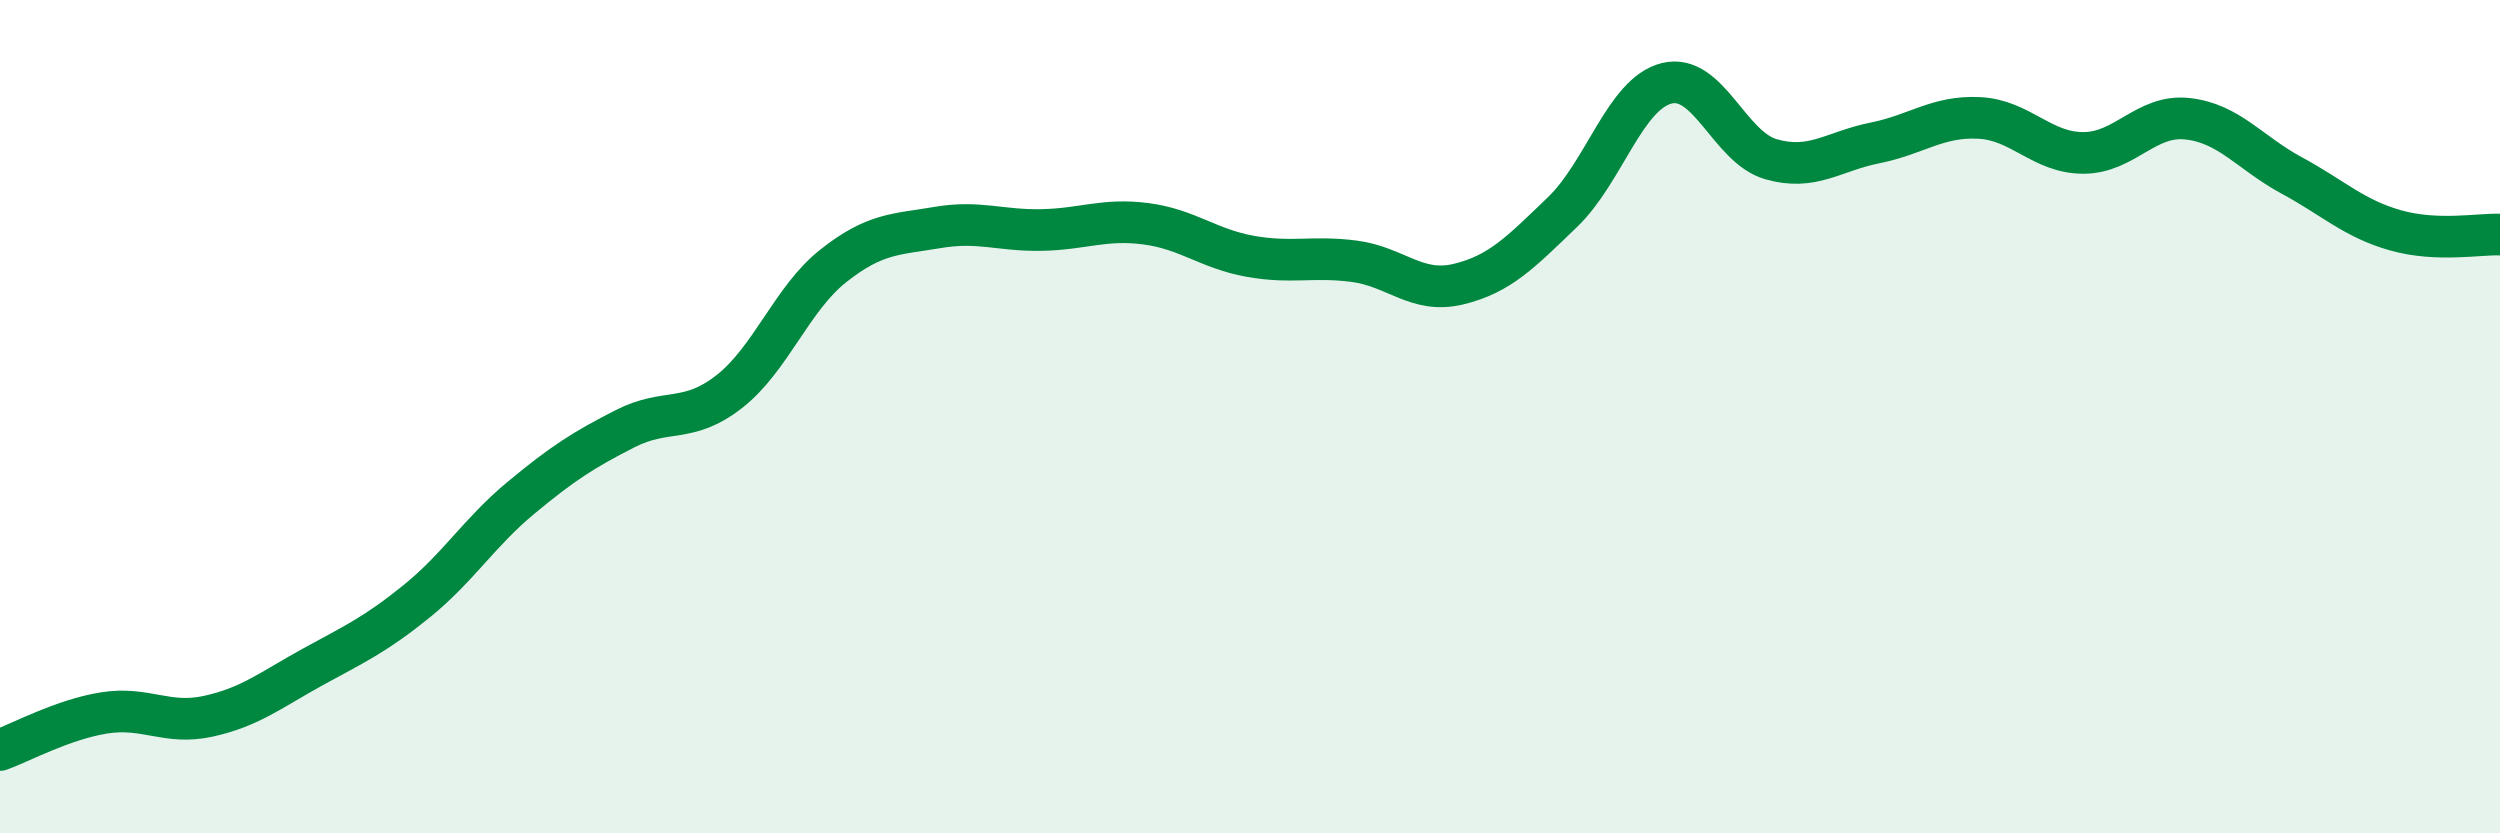 
    <svg width="60" height="20" viewBox="0 0 60 20" xmlns="http://www.w3.org/2000/svg">
      <path
        d="M 0,18 C 0.5,17.82 1.5,17.27 2.5,17.11 C 3.5,16.95 4,17.41 5,17.19 C 6,16.97 6.5,16.56 7.5,16.01 C 8.5,15.46 9,15.24 10,14.43 C 11,13.62 11.5,12.78 12.5,11.95 C 13.5,11.12 14,10.8 15,10.29 C 16,9.78 16.5,10.18 17.5,9.4 C 18.5,8.62 19,7.17 20,6.38 C 21,5.59 21.5,5.63 22.5,5.46 C 23.5,5.29 24,5.54 25,5.52 C 26,5.5 26.5,5.24 27.5,5.37 C 28.5,5.5 29,5.97 30,6.15 C 31,6.33 31.5,6.14 32.5,6.27 C 33.5,6.4 34,7.06 35,6.82 C 36,6.58 36.5,6.05 37.5,5.09 C 38.5,4.13 39,2.25 40,2 C 41,1.75 41.5,3.53 42.5,3.82 C 43.5,4.11 44,3.63 45,3.43 C 46,3.23 46.5,2.78 47.5,2.83 C 48.5,2.88 49,3.67 50,3.67 C 51,3.67 51.5,2.74 52.5,2.85 C 53.5,2.96 54,3.67 55,4.21 C 56,4.75 56.5,5.25 57.5,5.53 C 58.5,5.81 59.5,5.61 60,5.63L60 20L0 20Z"
        fill="#008740"
        opacity="0.1"
        stroke-linecap="round"
        stroke-linejoin="round"
      />
      <path
        d="M 0,18 C 0.5,17.82 1.5,17.27 2.5,17.11 C 3.5,16.95 4,17.41 5,17.19 C 6,16.97 6.5,16.56 7.5,16.01 C 8.5,15.46 9,15.24 10,14.43 C 11,13.62 11.5,12.78 12.5,11.95 C 13.5,11.12 14,10.8 15,10.29 C 16,9.78 16.5,10.18 17.5,9.4 C 18.5,8.62 19,7.17 20,6.38 C 21,5.59 21.5,5.63 22.5,5.46 C 23.5,5.29 24,5.54 25,5.52 C 26,5.5 26.5,5.24 27.5,5.37 C 28.5,5.5 29,5.97 30,6.15 C 31,6.33 31.5,6.14 32.5,6.27 C 33.5,6.4 34,7.06 35,6.82 C 36,6.58 36.5,6.05 37.5,5.09 C 38.5,4.13 39,2.25 40,2 C 41,1.75 41.5,3.53 42.5,3.82 C 43.5,4.11 44,3.63 45,3.43 C 46,3.23 46.5,2.78 47.5,2.83 C 48.5,2.88 49,3.67 50,3.67 C 51,3.67 51.5,2.74 52.5,2.85 C 53.5,2.96 54,3.67 55,4.21 C 56,4.75 56.5,5.25 57.5,5.53 C 58.5,5.81 59.5,5.61 60,5.63"
        stroke="#008740"
        stroke-width="1"
        fill="none"
        stroke-linecap="round"
        stroke-linejoin="round"
      />
    </svg>
  